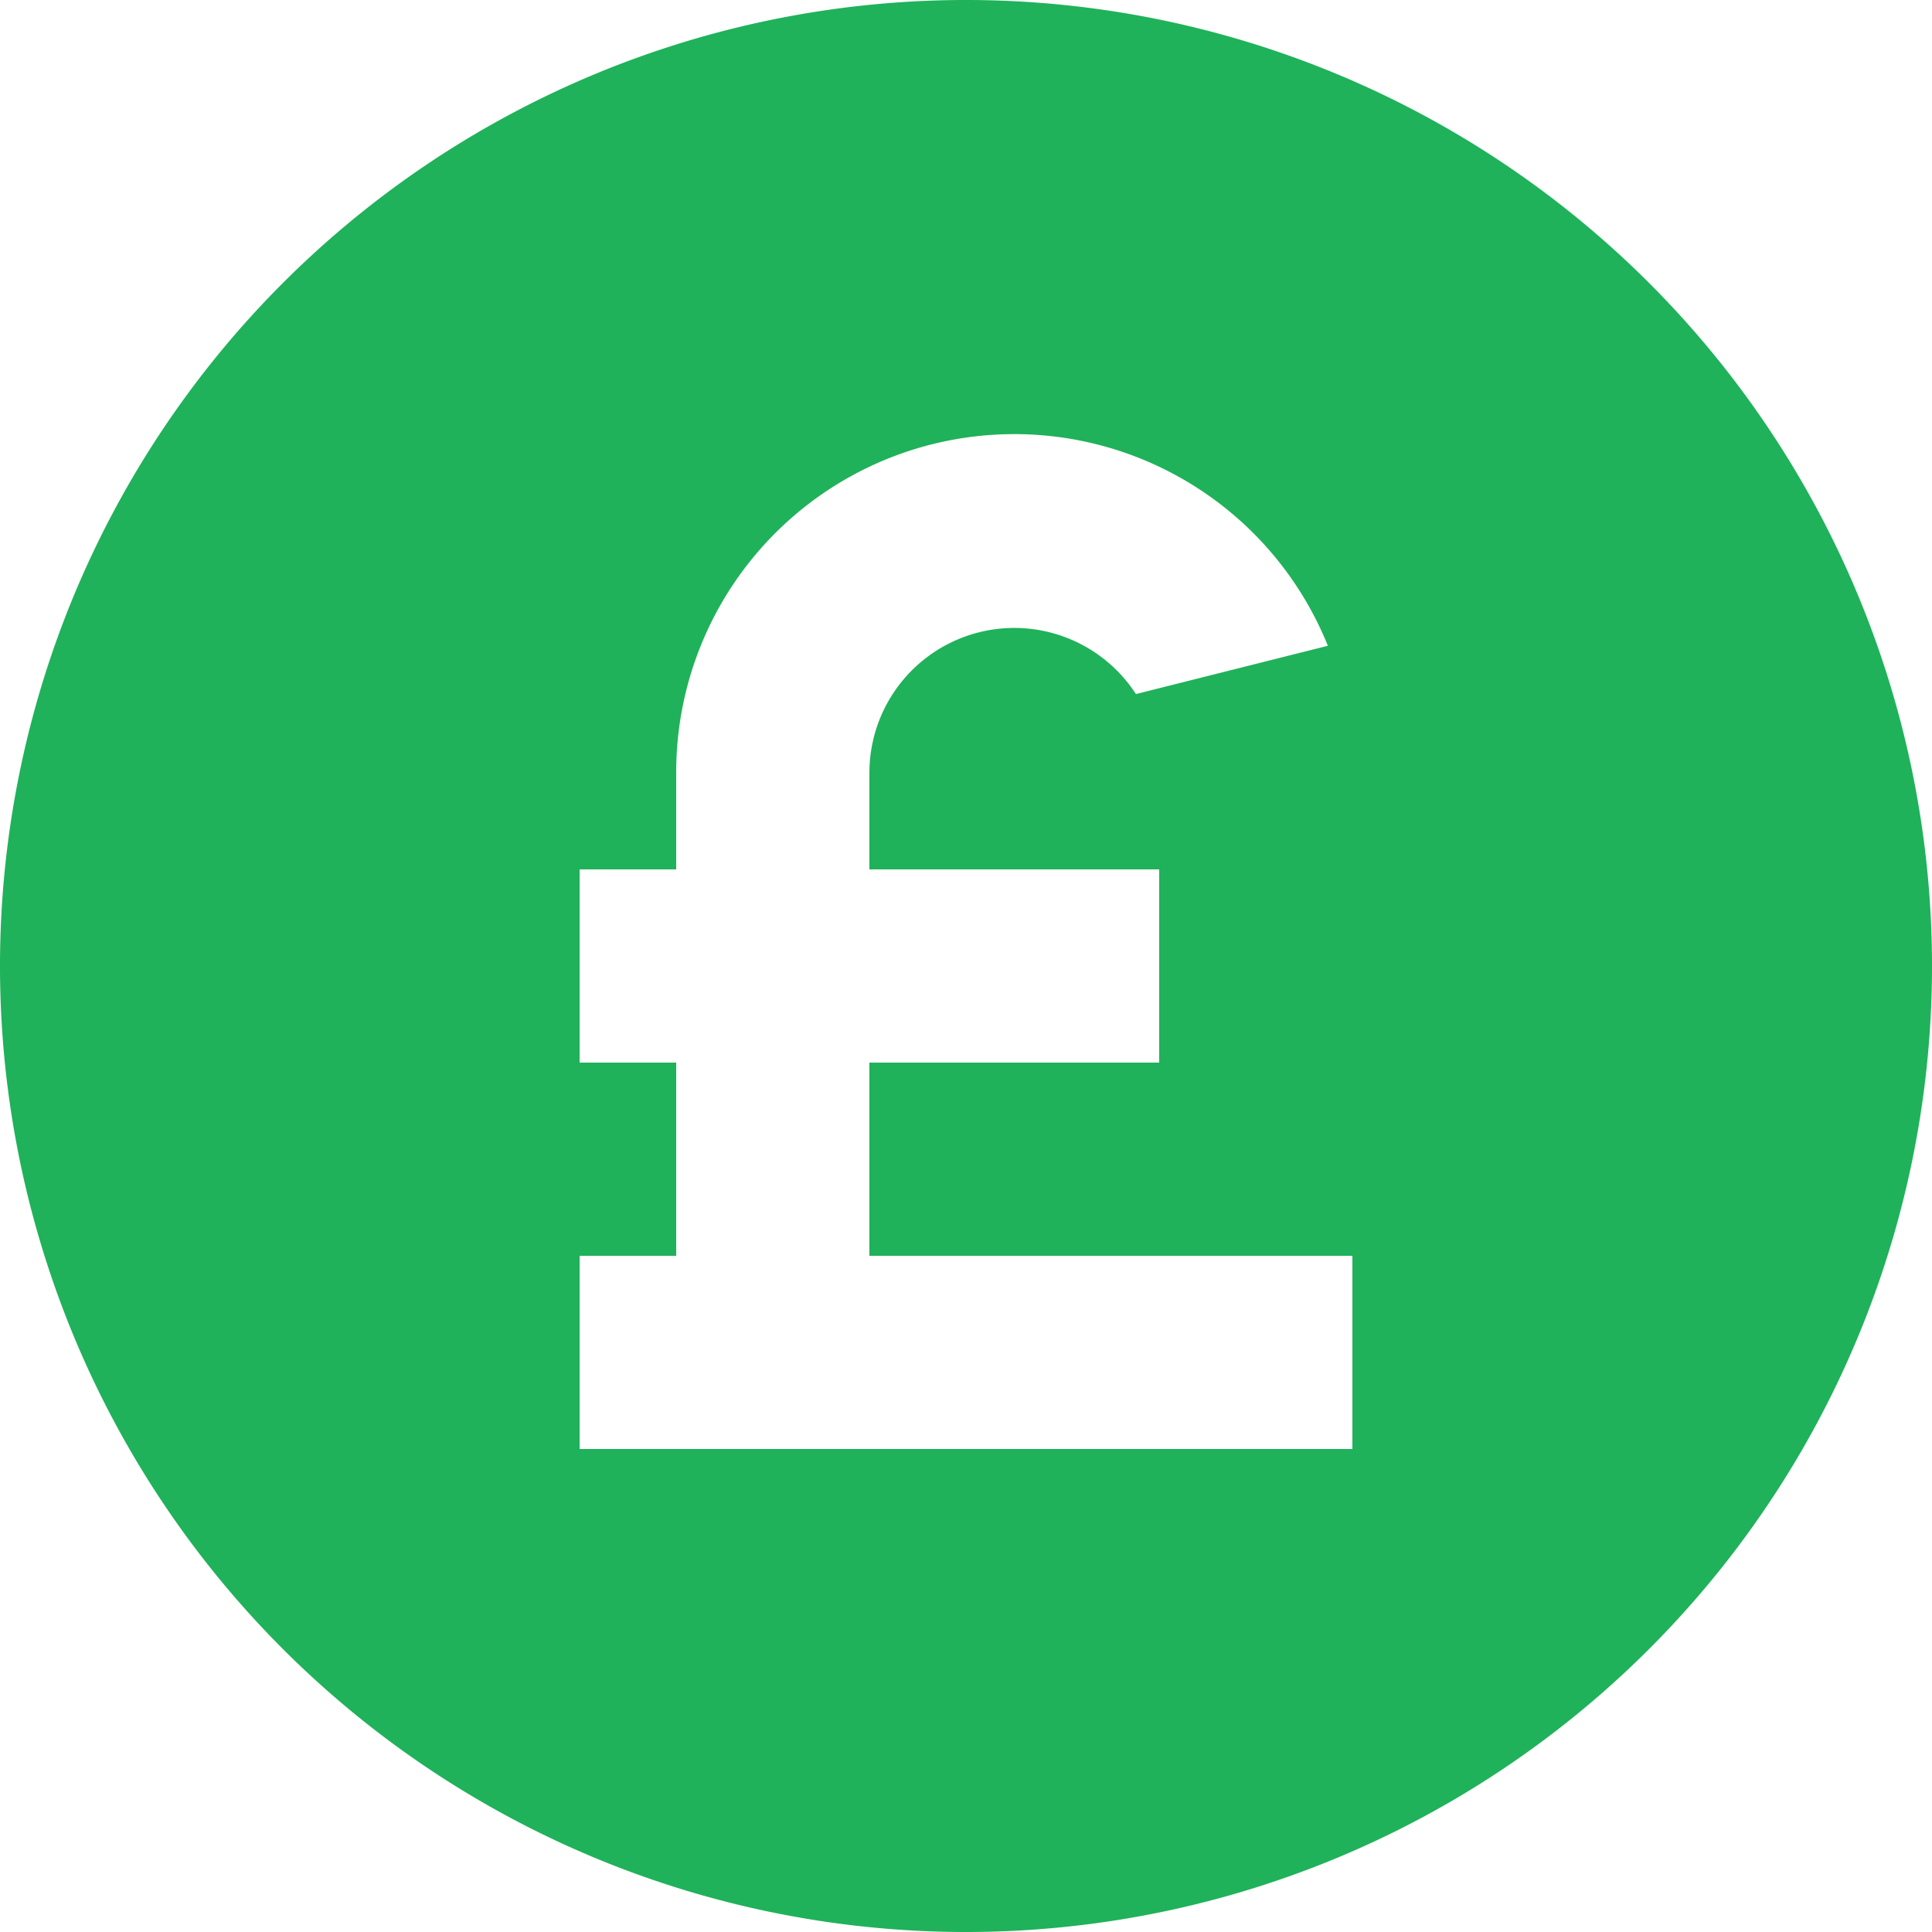 <svg xmlns="http://www.w3.org/2000/svg" width="20" height="20" viewBox="0 0 20 20">
  <path id="Path_5444" data-name="Path 5444" d="M12,22A10,10,0,1,1,22,12,10,10,0,0,1,12,22ZM9,13v2H8v2h8V15H11V13h3V11H11V10a1.5,1.5,0,0,1,2.759-.815l1.987-.5A3.5,3.5,0,0,0,9,10v1H8v2Z" transform="translate(-2 -2)" fill="#1fb25a"/>
</svg>
